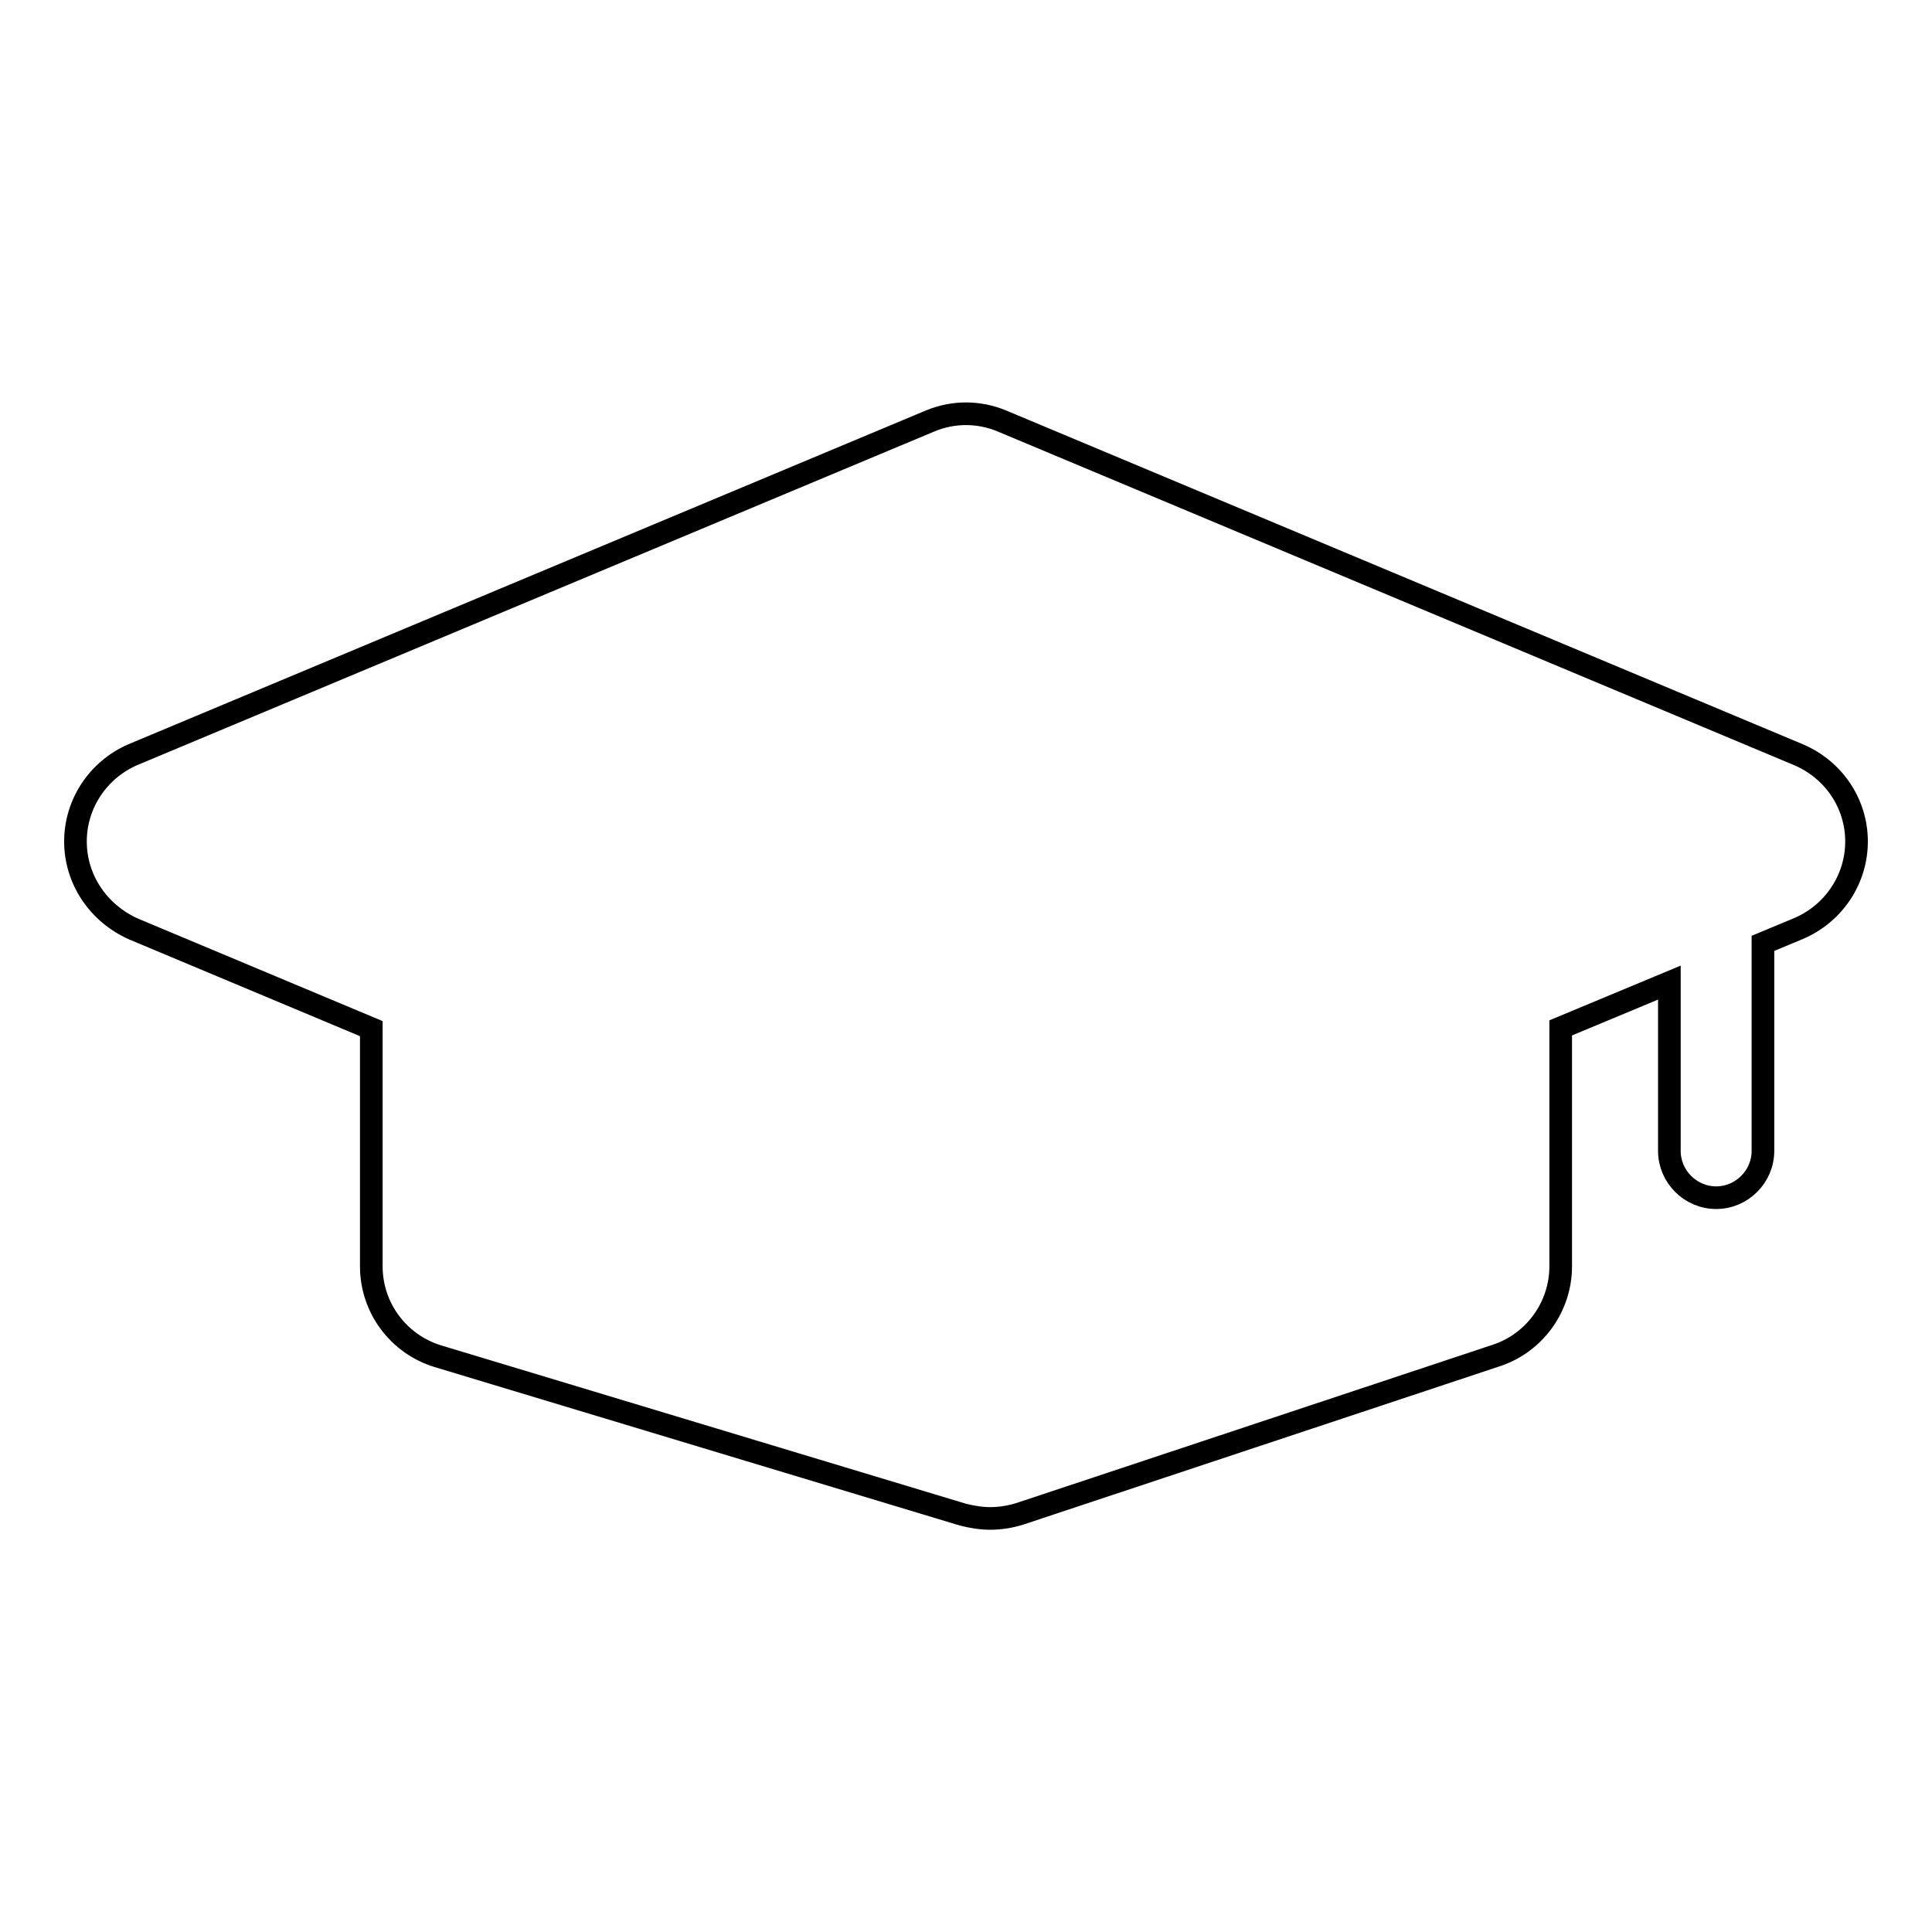 <?xml version="1.0" encoding="utf-8"?>
<!-- Svg Vector Icons : http://www.onlinewebfonts.com/icon -->
<!DOCTYPE svg PUBLIC "-//W3C//DTD SVG 1.1//EN" "http://www.w3.org/Graphics/SVG/1.1/DTD/svg11.dtd">
<svg version="1.1" xmlns="http://www.w3.org/2000/svg" xmlns:xlink="http://www.w3.org/1999/xlink" x="0px" y="0px" viewBox="0 0 256 256" enable-background="new 0 0 256 256" xml:space="preserve">
<g><g><path stroke-width="3" fill-opacity="0" stroke="#000000"  d="M246,111.5c0,5-3,9.5-7.6,11.5l-4.8,2v27.5c0,3.4-2.8,6.2-6.2,6.2s-6.2-2.8-6.2-6.2v-22.3l-14.4,6v31.6c0,5.3-3.4,10.1-8.5,11.8l-63.2,21c-1.3,0.4-2.6,0.6-3.9,0.6c-1.2,0-2.4-0.2-3.6-0.5l-69.6-21c-5.2-1.6-8.8-6.4-8.8-11.9v-31.5l-31.5-13.2C13,121,10,116.5,10,111.5s3-9.5,7.6-11.5l105.6-44.2c3.1-1.3,6.5-1.3,9.6,0L238.3,100C243,102,246,106.5,246,111.5z"/></g></g>
</svg>